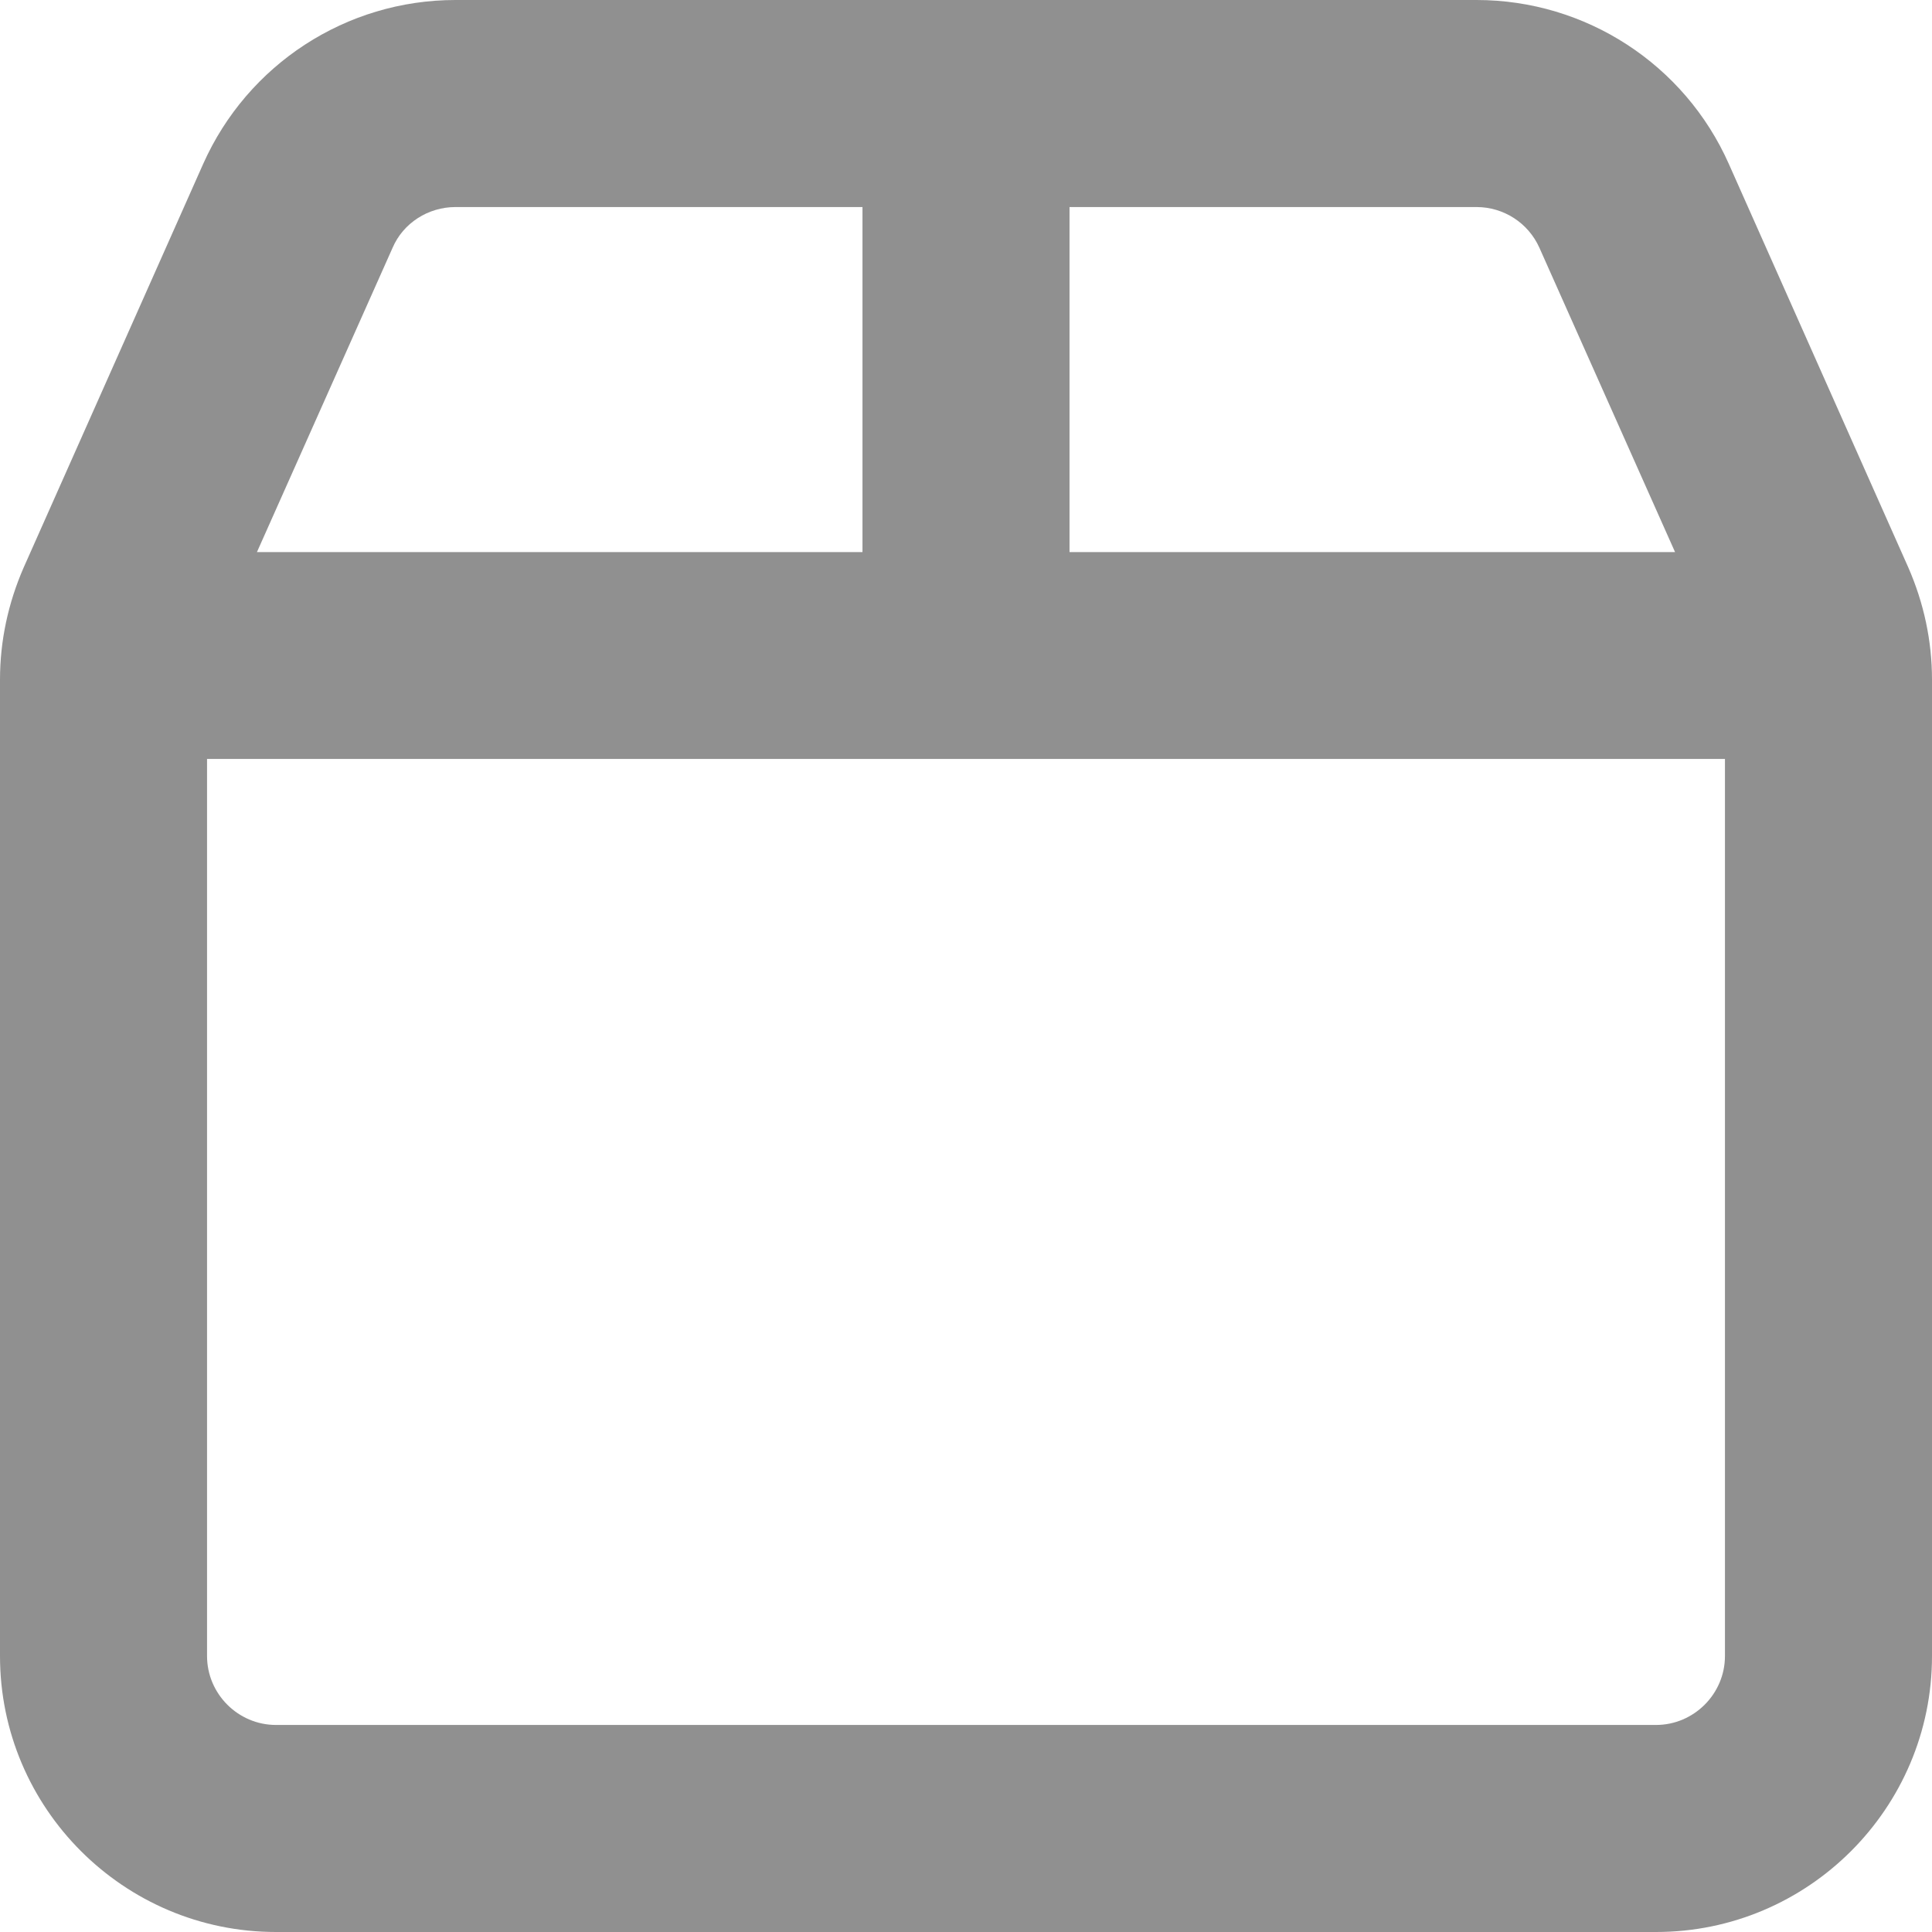 <svg width="12" height="12" viewBox="0 0 12 12" fill="none" xmlns="http://www.w3.org/2000/svg">
<path d="M9.171 1.286H6.643V3.429H10.404L9.562 1.54C9.493 1.385 9.34 1.286 9.171 1.286ZM10.714 4.714H1.286V10.286C1.286 10.521 1.479 10.714 1.714 10.714H10.286C10.521 10.714 10.714 10.521 10.714 10.286V4.714ZM1.596 3.429H5.357V1.286H2.829C2.66 1.286 2.504 1.385 2.438 1.54L1.596 3.429ZM9.171 0C9.849 0 10.463 0.399 10.738 1.018L11.853 3.525C11.949 3.745 12 3.98 12 4.221V10.286C12 11.231 11.231 12 10.286 12H1.714C0.769 12 0 11.231 0 10.286V4.221C0 3.98 0.051 3.745 0.147 3.525L1.262 1.018C1.538 0.399 2.151 0 2.829 0H9.171Z" fill="#222222" fill-opacity="0.5"/>
</svg>
